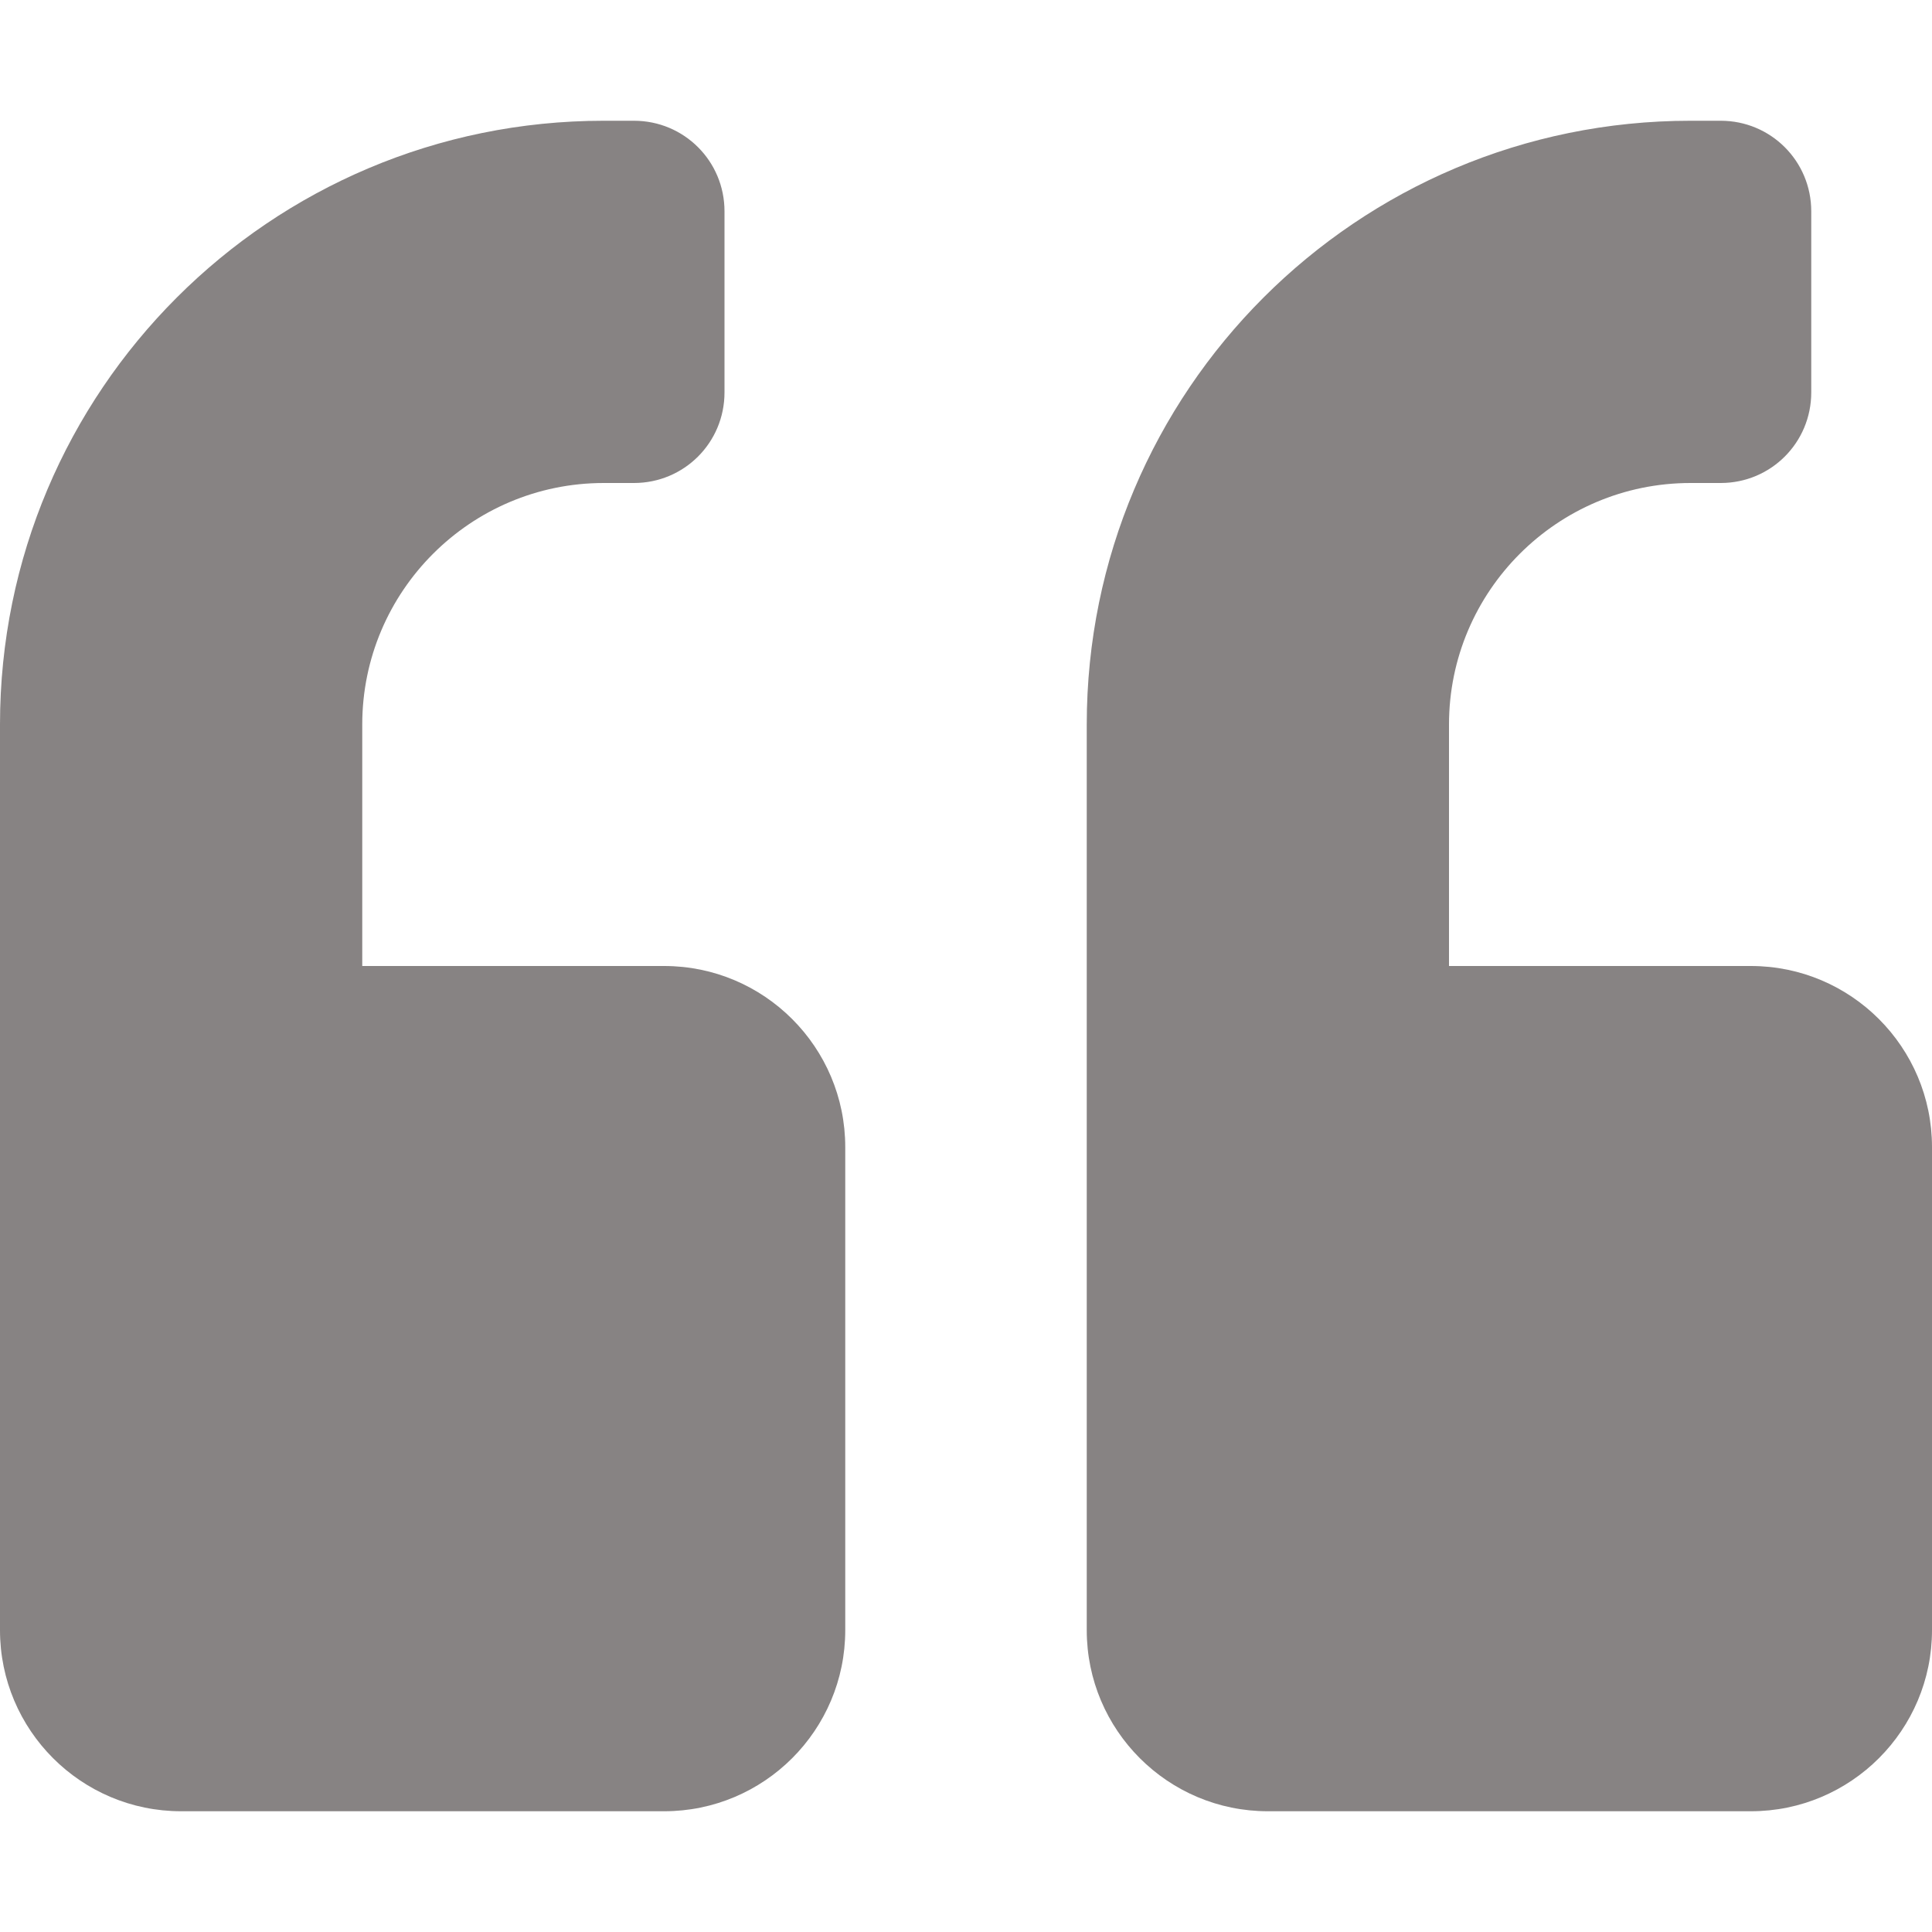 <svg viewBox="0 0 512 512" version="1.1" xmlns="http://www.w3.org/2000/svg" id="Layer_1">
  
  <defs>
    <style>
      .st0 {
        fill: #878383;
      }
    </style>
  </defs>
  <path d="M464,256h-80v-64c0-35.3,28.7-64,64-64h8c13.3,0,24-10.7,24-24v-48c0-13.3-10.7-24-24-24h-8c-88.4,0-160,71.6-160,160v240c0,26.5,21.5,48,48,48h128c26.5,0,48-21.5,48-48v-128c0-26.5-21.5-48-48-48ZM176,256h-80v-64c0-35.3,28.7-64,64-64h8c13.3,0,24-10.7,24-24v-48c0-13.3-10.7-24-24-24h-8C71.6,32,0,103.6,0,192v240c0,26.5,21.5,48,48,48h128c26.5,0,48-21.5,48-48v-128c0-26.5-21.5-48-48-48Z" class="st0"></path>
</svg>